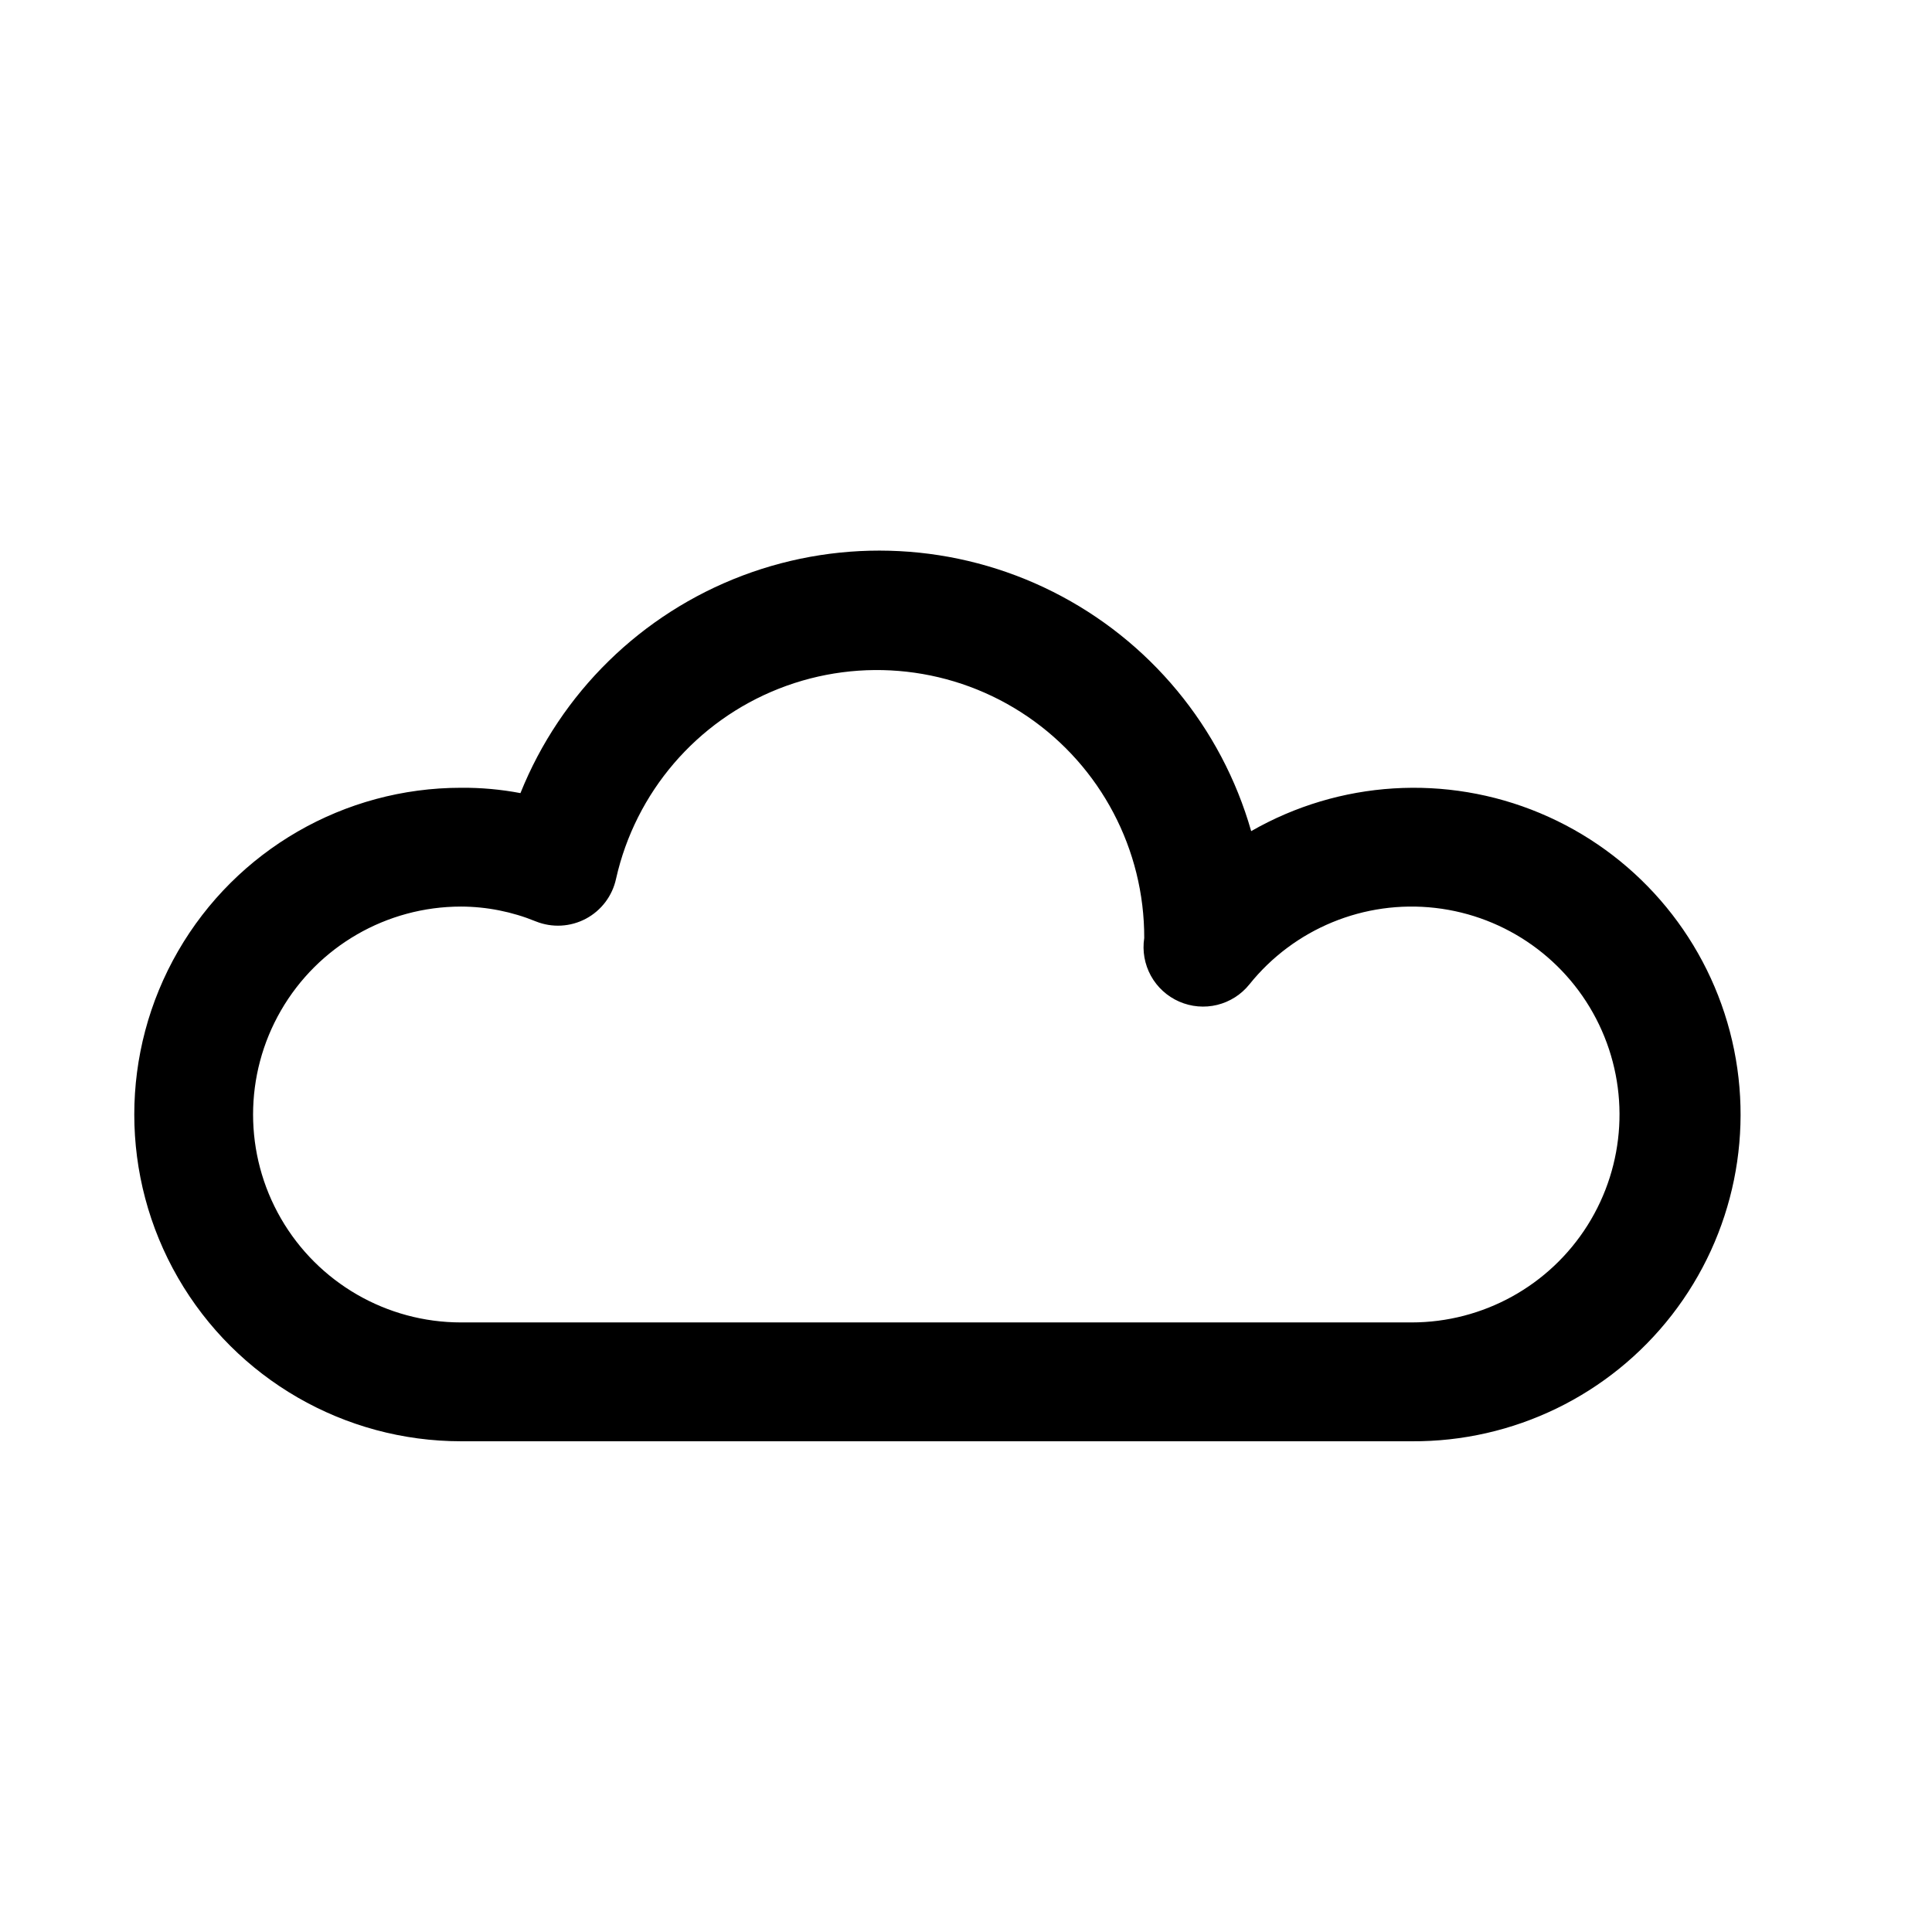 <?xml version="1.0" encoding="UTF-8"?>
<!-- Uploaded to: SVG Repo, www.svgrepo.com, Generator: SVG Repo Mixer Tools -->
<svg fill="#000000" width="800px" height="800px" version="1.1" viewBox="144 144 512 512" xmlns="http://www.w3.org/2000/svg">
 <path d="m518.08 525.95h-251.9c-30.938 0-59.523-16.504-74.992-43.293-15.469-26.793-15.469-59.801 0-86.594s44.055-43.297 74.992-43.297c5.281-0.043 10.555 0.43 15.742 1.418 10.691-26.598 32.031-47.504 58.844-57.645 26.812-10.137 56.648-8.586 82.262 4.281 25.617 12.867 44.672 35.875 52.547 63.438 23.375-13.414 51.668-15.184 76.531-4.777 24.867 10.406 43.465 31.797 50.32 57.863 6.852 26.066 1.176 53.84-15.355 75.129-16.531 21.289-42.035 33.664-68.988 33.477zm-251.91-141.7h0.004c-19.688 0-37.879 10.504-47.723 27.551-9.844 17.051-9.844 38.059 0 55.105 9.844 17.051 28.035 27.551 47.723 27.551h251.91-0.004c18.938 0.004 36.551-9.723 46.641-25.75 10.086-16.027 11.238-36.113 3.043-53.188-8.191-17.078-24.578-28.75-43.391-30.91-18.816-2.16-37.422 5.492-49.273 20.266-2.164 2.695-5.16 4.602-8.516 5.43-3.359 0.824-6.894 0.52-10.062-0.863-3.191-1.387-5.836-3.793-7.516-6.84-1.68-3.047-2.305-6.566-1.773-10.008 0.059-23.473-11.512-45.449-30.895-58.684-19.387-13.238-44.066-16.012-65.906-7.414-21.844 8.598-38.008 27.457-43.164 50.355-0.969 4.543-3.891 8.426-7.988 10.613-4.098 2.184-8.953 2.449-13.266 0.723-6.297-2.578-13.035-3.914-19.836-3.938z"/>
</svg>